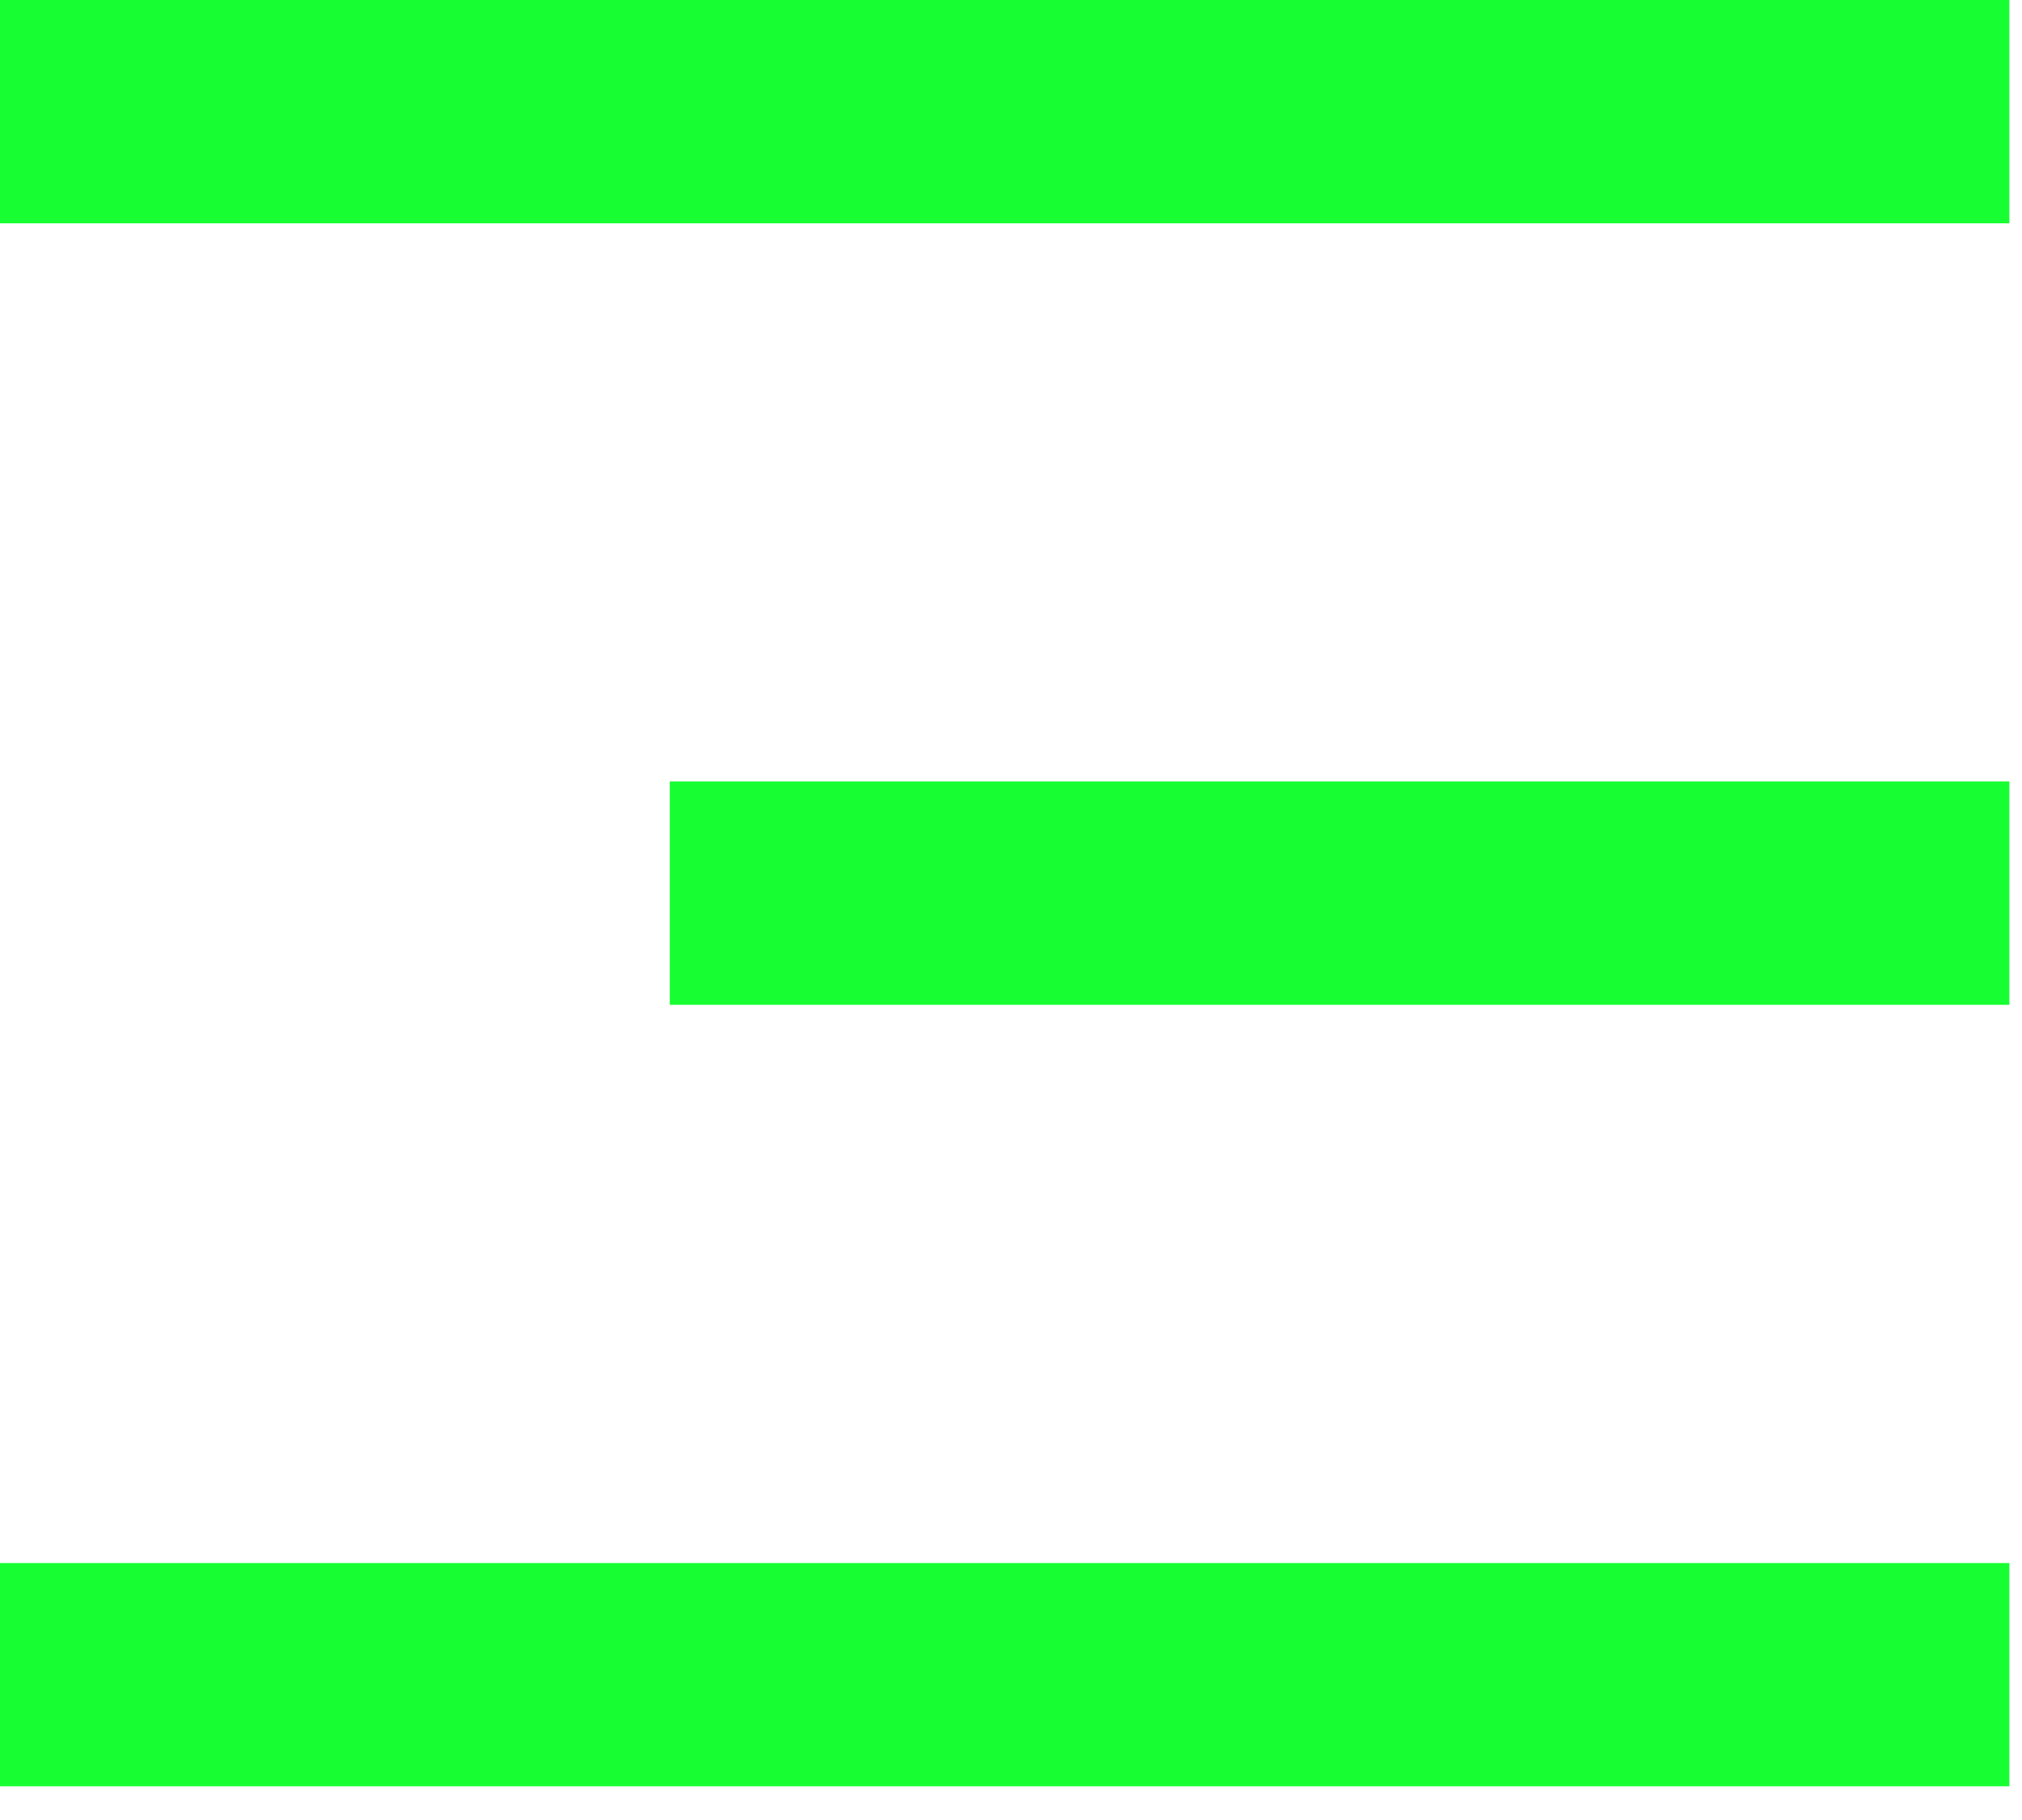 <svg width="40" height="36" viewBox="0 0 40 36" fill="none" xmlns="http://www.w3.org/2000/svg">
<path id="icon_menu" d="M0 0H39.75V4.417H0V0ZM13.25 15.458H39.75V19.875H13.25V15.458ZM0 30.917H39.75V35.333H0V30.917Z" fill="#17FF32"/>
</svg>
